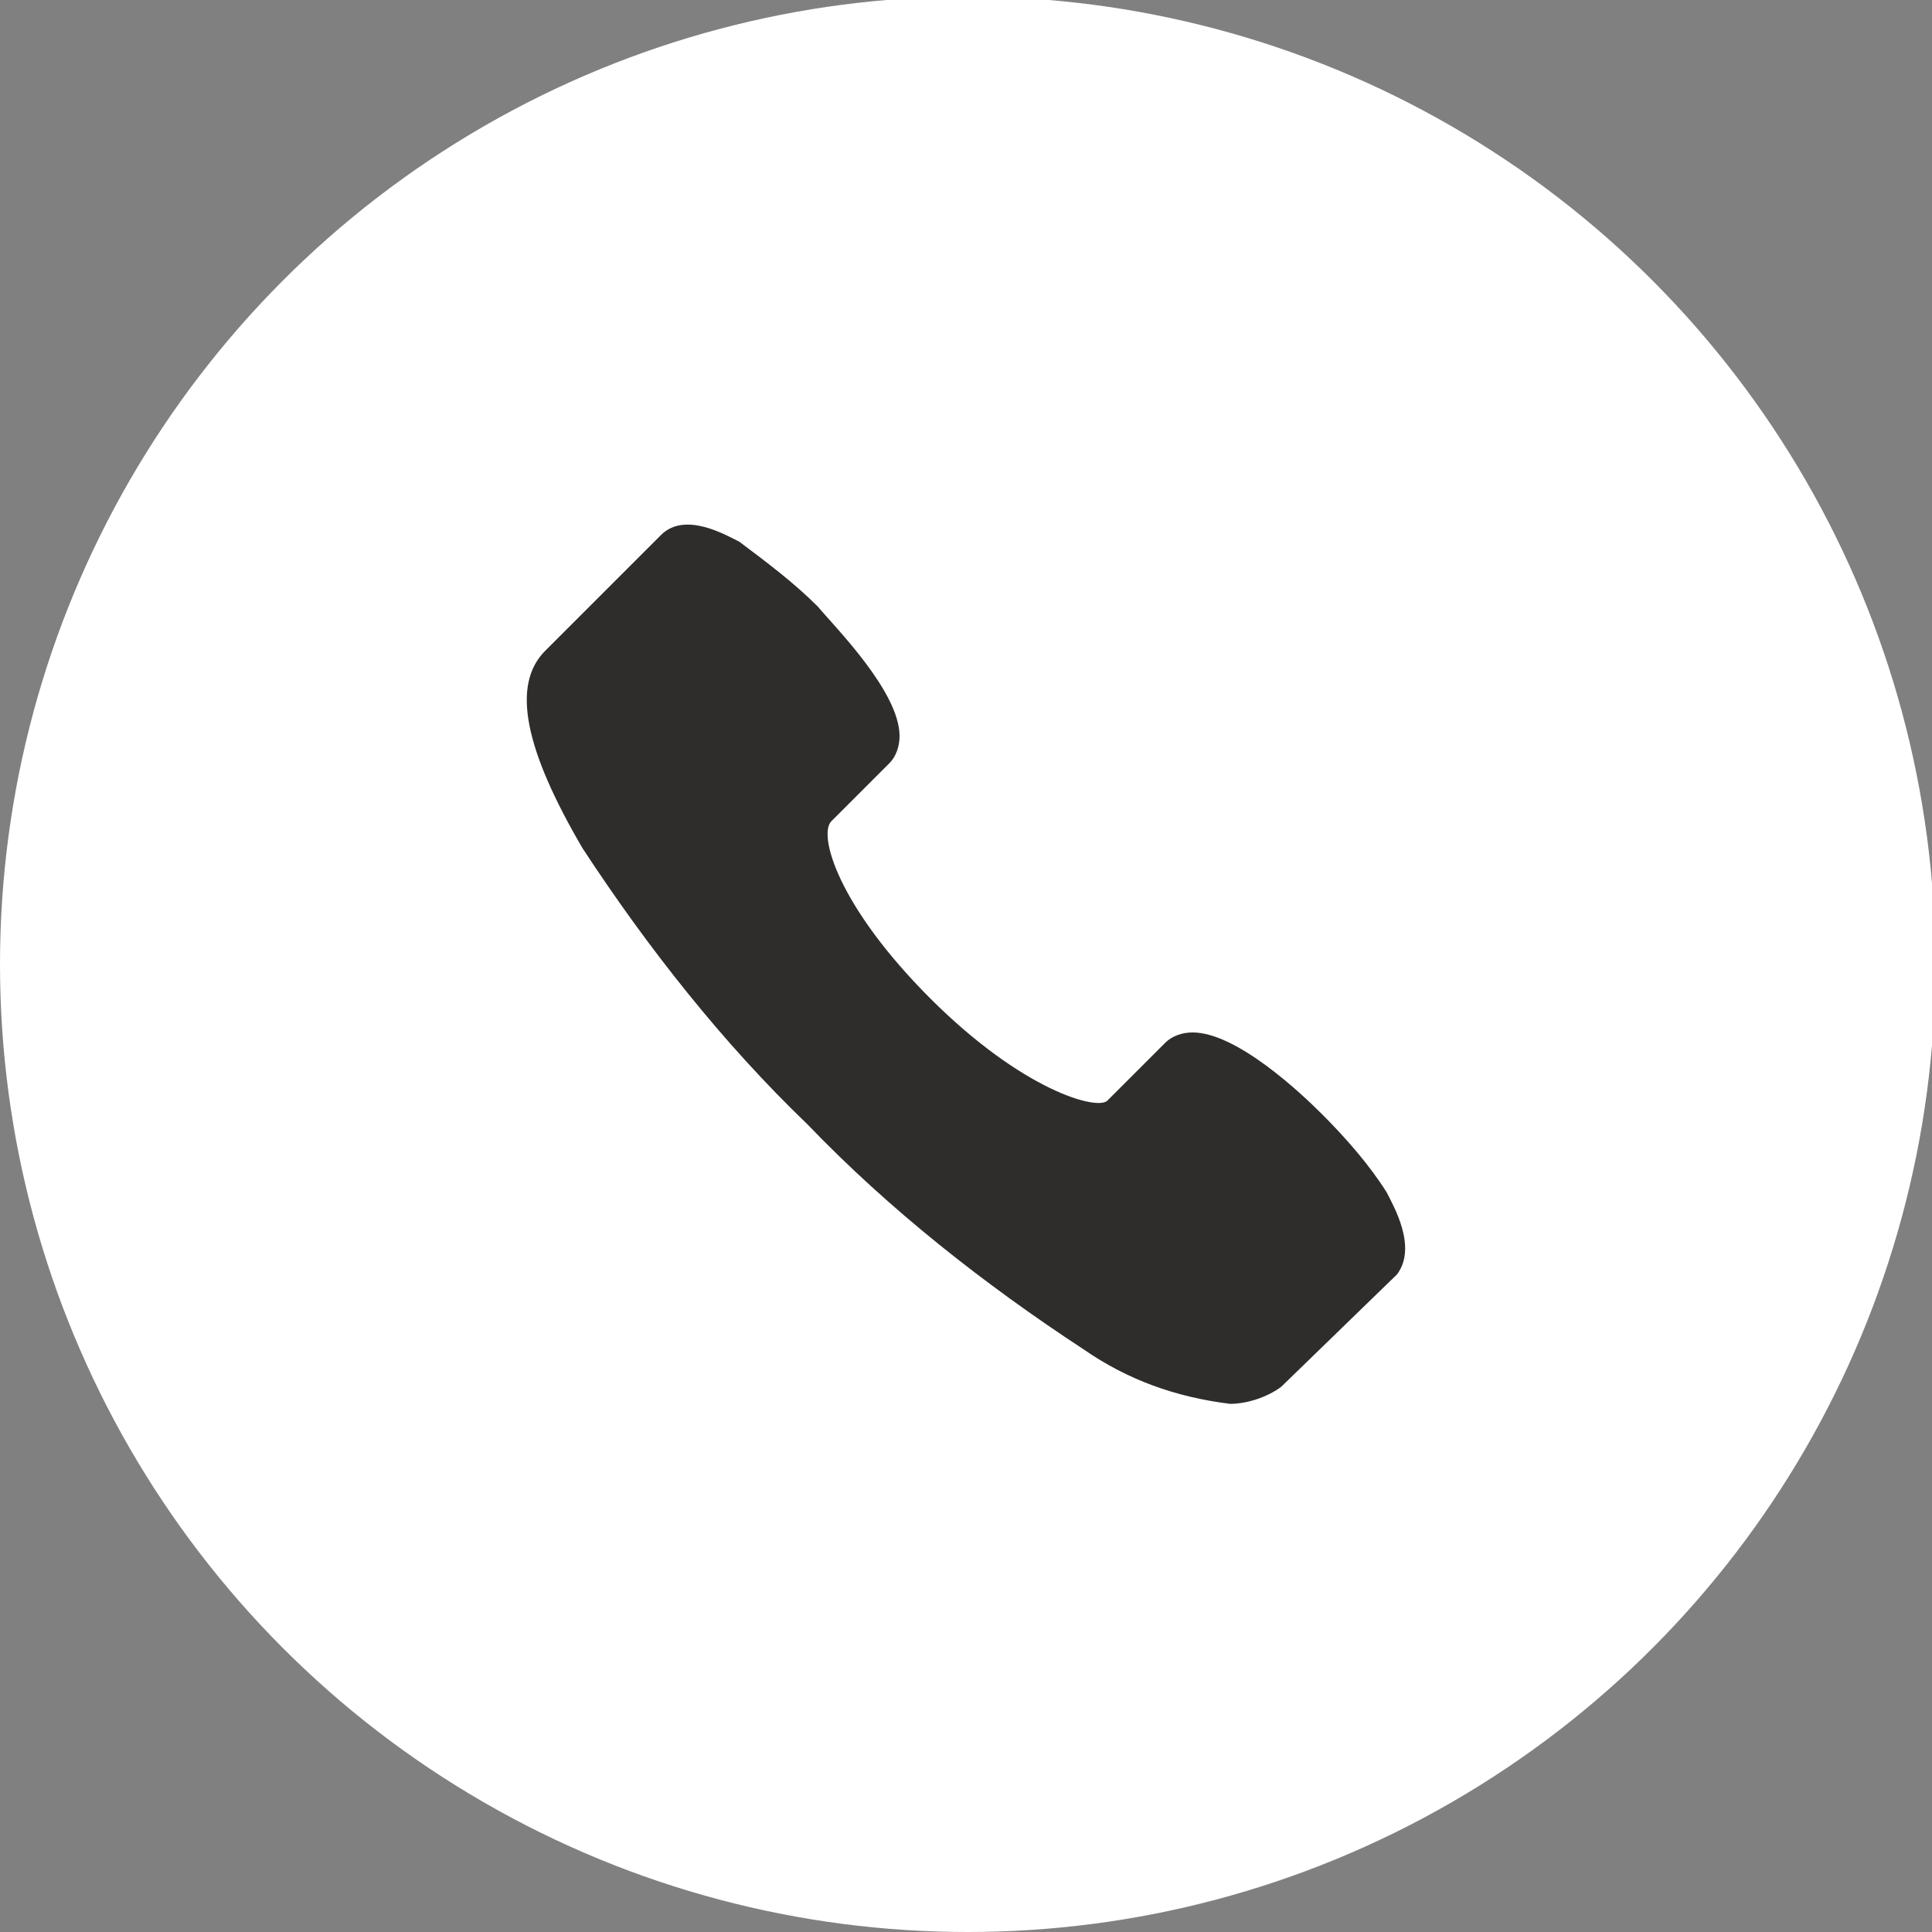<?xml version="1.0" encoding="utf-8"?>
<!-- Generator: Adobe Illustrator 28.0.0, SVG Export Plug-In . SVG Version: 6.00 Build 0)  -->
<svg version="1.1" id="Lager_1" xmlns="http://www.w3.org/2000/svg" xmlns:xlink="http://www.w3.org/1999/xlink" x="0px" y="0px"
	 viewBox="0 0 56.7 56.7" style="enable-background:new 0 0 56.7 56.7;" xml:space="preserve">
<rect x="0" y="0" width="56.7" height="56.7" fill="#808080" stroke="none"/>
<style type="text/css">
	.st0{fill:#FFFFFF;}
	.st1{fill:#2E2D2C;}
</style>
<g id="Lager_2_00000112631182117709372750000016648651536380171145_">
	<g id="Lager_1-2">
		<circle class="st0" cx="28.4" cy="28.3" r="28.4"/>
		<path class="st1" d="M40.7,35c-0.5-0.8-1.2-1.6-1.9-2.3c-0.6-0.6-2.5-2.4-3.8-2.4l0,0c-0.3,0-0.6,0.1-0.8,0.3l-1.7,1.7
			c-0.3,0.3-2.5-0.3-5.2-3s-3.3-4.8-2.9-5.2l1.7-1.7c0.2-0.2,0.3-0.5,0.3-0.8c0-1.3-1.9-3.2-2.4-3.8c-0.7-0.7-1.5-1.3-2.3-1.9
			c-0.4-0.2-1.6-0.9-2.3-0.2L16,19.1c-1,1-0.6,2.9,1.1,5.8c1.9,2.9,4.1,5.7,6.6,8.1c2.4,2.5,5.2,4.7,8.1,6.6
			c1.3,0.9,2.7,1.4,4.3,1.6c0.5,0,1.1-0.2,1.5-0.5l3.4-3.3C41.6,36.6,40.9,35.4,40.7,35z"/>
	</g>
</g>
</svg>

